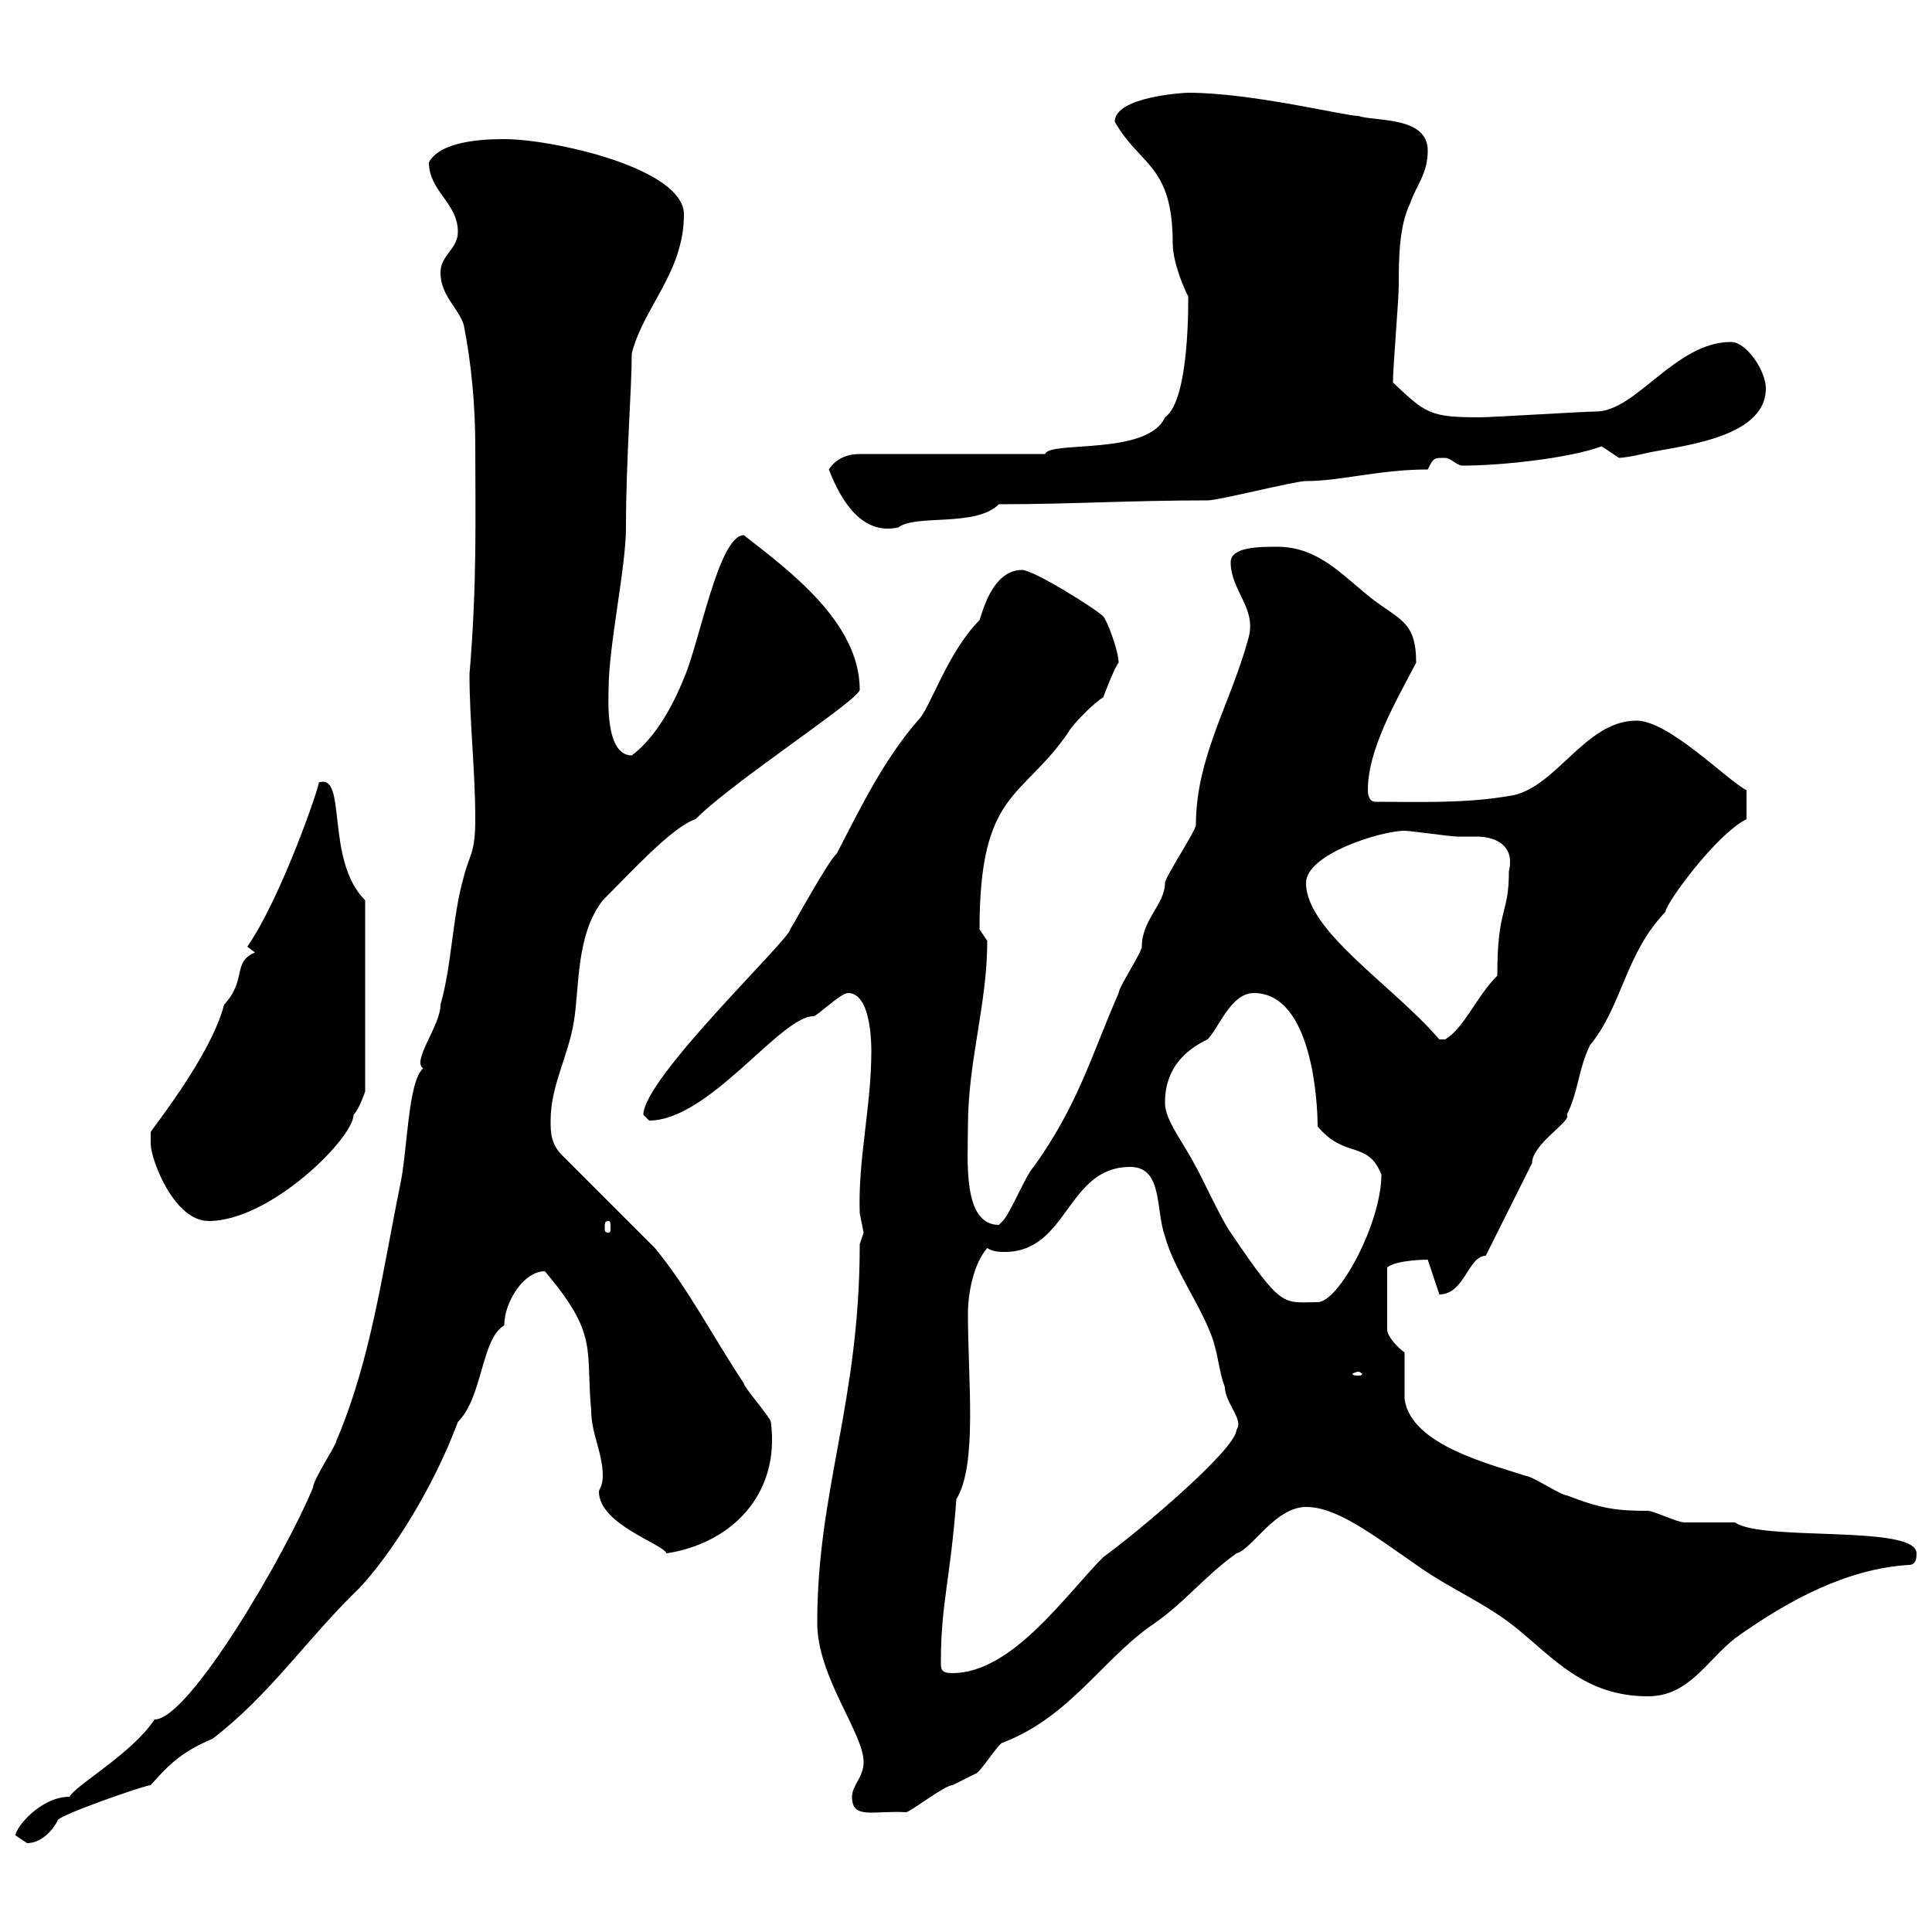<svg xmlns="http://www.w3.org/2000/svg" xmlns:xlink="http://www.w3.org/1999/xlink" width="300" height="300"><path d="M2.40 285C2.40 285 4.20 286.20 4.20 286.20C6.30 286.20 8.10 284.40 9 282.60C9.60 281.70 22.50 277.20 23.40 277.20C25.80 274.50 27.90 272.10 33 270C42 263.10 47.70 254.40 55.80 246.60C60.60 241.50 67.20 231.30 71.10 220.80C75 216.90 74.70 207.90 78.30 205.80C78.30 202.20 81.30 197.40 84.60 197.40C93 207.30 90.90 209.40 91.80 219C91.80 222.60 93.60 225.60 93.60 229.20C93.60 230.70 93 231.30 93 231.60C93 236.70 102.90 239.70 103.50 241.20C113.40 239.70 121.20 232.20 119.70 220.80C119.70 220.20 115.50 215.40 115.50 214.80C110.70 207.60 107.10 200.40 101.70 193.80C99.90 192 89.10 181.20 87.30 179.40C85.50 177.60 85.50 175.80 85.50 174C85.50 168.60 88.20 164.10 89.10 158.70C90 153.30 89.40 145.20 93.60 139.80C98.10 135.30 104.40 128.40 108 127.20C114 121.20 133.50 108.60 133.50 107.10C133.50 96.60 122.40 88.50 115.50 83.10C111.60 83.10 108.60 99.90 106.20 105.30C104.40 109.80 101.70 114.60 98.10 117.30C93.90 117.30 94.50 108.30 94.50 107.10C94.50 100.20 97.20 88.20 97.20 81.90C97.20 71.40 98.10 60.30 98.10 54.90C99.90 47.70 106.20 42.30 106.20 33.30C106.20 26.10 85.80 21.60 78.30 21.60C75 21.60 68.40 21.90 66.60 25.20C66.60 29.70 71.10 31.50 71.10 36C71.10 38.70 68.40 39.60 68.40 42.30C68.40 45.90 71.10 47.70 72 50.40C73.20 56.40 73.80 63 73.80 69.30C73.80 79.80 74.10 90.60 72.90 104.70C72.90 111.90 73.80 119.70 73.80 127.20C73.80 132.60 72.90 132.60 72 136.20C70.20 142.50 70.20 149.70 68.40 156C68.40 159.30 63.90 164.70 65.70 165.90C63.30 168 63.30 178.80 62.10 184.20C59.40 197.40 57.60 211.20 52.20 223.80C52.20 224.40 48.60 229.80 48.60 231C44.40 241.20 29.40 267 24 267C20.40 272.40 11.70 277.20 10.80 279C6.30 279 2.40 283.80 2.40 285ZM132.30 279C132.30 282.60 135.60 281.10 140.70 281.40C141.30 281.40 146.70 277.20 147.90 277.20C147.90 277.20 151.50 275.40 151.50 275.40C152.10 275.40 155.10 270.60 155.70 270.60C165.90 266.70 171 258 178.50 252.60C183.90 249 186.60 245.10 192 241.20C194.40 240.60 198 234 202.80 234C207.60 234 213 238.20 220.80 243.60C225.60 246.90 230.70 249 235.20 252.60C241.20 257.40 246 263.40 255.90 263.40C262.20 263.40 264.90 258 269.40 254.40C277.80 248.40 286.80 243.60 296.40 243C297.60 243 297.60 241.80 297.60 241.20C297.60 236.70 273.60 239.40 269.40 236.40C268.80 236.40 262.20 236.40 261.60 236.40C260.40 236.40 256.80 234.60 255.90 234.60C251.10 234.60 248.70 234.30 243.30 232.20C242.40 232.20 237.90 229.20 237 229.20C231.60 227.40 219 224.40 218.10 217.20C218.10 216.60 218.10 211.20 218.10 210C217.20 209.40 215.40 207.60 215.40 206.40L215.40 196.80C216.90 195.60 221.70 195.60 221.70 195.60L223.50 201C227.40 201 228 195 230.70 195C231.60 193.20 237 182.40 237.90 180.60C237.90 177.60 244.20 174 243.30 173.10C245.10 169.50 245.10 165.90 246.90 162.30C252 156 252.30 148.20 258.60 141.60C258.60 140.40 266.40 129.60 271.20 127.20L271.20 122.70C268.20 121.20 259.20 111.90 254.10 111.90C246 111.90 241.50 122.70 234.30 123.60C227.40 124.80 219.90 124.50 213.60 124.50C212.70 124.50 212.40 123.60 212.40 122.70C212.40 116.40 216.60 109.20 219.90 102.90C219.90 96.30 217.20 96.30 212.70 92.70C208.20 89.10 204.60 84.90 198.30 84.90C195.60 84.90 191.10 84.90 191.10 87.30C191.10 91.80 195.30 94.50 193.80 99.30C191.10 109.20 185.70 117.60 185.70 128.10C185.70 129 180.90 136.20 180.90 137.10C180.90 140.40 177.30 142.80 177.30 147C177.30 147.90 173.70 153.30 173.70 154.20C169.50 163.80 167.40 171.60 160.50 181.20C159.30 182.40 156.90 188.40 155.70 189.60C155.70 189.60 155.10 190.20 155.10 190.20C149.40 190.20 150.30 180 150.30 174.90C150.30 164.70 153.30 156 153.30 146.10C153.30 146.10 152.10 144.30 152.10 144.30C152.10 122.70 158.70 124.20 165.90 113.70C166.50 112.50 170.10 108.90 171.30 108.30C171.30 108.30 173.10 103.50 173.70 102.90C173.70 101.10 171.90 96.30 171.30 95.70C170.10 94.50 160.50 88.50 158.70 88.50C153.90 88.50 152.40 95.70 152.10 96.30C147 101.40 144.30 110.40 142.50 111.90C137.10 118.20 133.80 125.10 129.90 132.60C128.70 133.50 123.30 143.40 122.70 144.30C122.70 145.80 99.90 167.40 99.90 173.10C99.90 173.10 100.80 174 100.80 174C110.10 174 121.20 157.80 126.30 157.80C126.90 157.80 130.50 154.20 131.70 154.20C135.30 154.20 135.30 162.30 135.30 163.20C135.30 171.90 133.20 180 133.50 188.40C133.50 188.40 134.10 191.40 134.10 191.40C134.10 191.40 133.50 193.20 133.50 193.20C133.50 217.80 126.90 231.30 126.90 252C126.90 260.40 134.10 269.10 134.10 273.60C134.10 276 132.30 277.20 132.30 279ZM146.10 258C146.10 249 147.60 245.10 148.50 232.80C151.80 227.40 150.30 214.50 150.30 204C150.30 200.70 151.20 196.20 153.30 193.80C154.20 194.40 155.40 194.40 156 194.40C165.90 194.40 165.60 181.20 175.50 181.20C180.60 181.20 179.40 187.80 180.90 192C182.40 197.40 186.60 202.80 188.40 208.20C189.30 211.20 189.30 213 190.20 215.40C190.20 217.80 193.20 220.50 192 222C192 225 176.70 237.90 171.30 241.80C165.60 247.50 157.20 259.80 147.90 259.80C146.10 259.80 146.10 259.20 146.10 258ZM210.90 213C211.20 213 211.50 213.30 211.50 213.30C211.50 213.60 211.20 213.60 210.90 213.60C210.60 213.60 210 213.60 210 213.30C210 213.30 210.60 213 210.90 213ZM180.90 171.30C180.90 169.20 181.20 164.40 187.50 161.40C189.30 159.60 191.10 154.20 194.70 154.20C203.70 154.20 204.60 171 204.60 174.90C208.80 180 212.40 177 214.50 182.40C214.50 189.90 207.90 202.20 204.60 202.20C199.20 202.20 199.20 203.40 191.10 191.40C189.90 189.90 185.70 180.90 185.70 181.20C183.90 177.60 180.90 174 180.90 171.30ZM94.50 189.60C94.80 189.60 94.80 189.90 94.80 190.80C94.80 191.10 94.80 191.40 94.50 191.40C93.90 191.40 93.90 191.10 93.90 190.80C93.90 189.90 93.90 189.60 94.50 189.60ZM23.40 177.60C23.40 180 27 189.60 32.40 189.60C42 189.60 54.90 176.70 54.90 173.10C55.80 172.20 56.70 169.50 56.70 169.50L56.70 139.80C50.40 133.50 54 120 49.50 121.50C49.80 121.50 43.80 139.20 38.40 147C38.40 147 39.60 147.90 39.60 147.90C36 149.40 38.40 152.10 34.80 156C32.70 164.10 23.40 175.50 23.40 175.80C23.40 175.80 23.40 176.70 23.40 177.60ZM202.80 137.10C202.80 132.60 214.50 129 218.10 129C219 129 225.30 129.90 226.20 129.90C227.10 129.90 228 129.90 229.20 129.90C232.80 129.90 235.20 131.70 234.30 135.30C234.30 142.20 232.50 140.70 232.50 151.50C229.20 154.80 227.40 159.60 224.40 161.40L223.50 161.40C216.30 153 202.80 144.60 202.80 137.10ZM128.70 72.90C130.80 78.30 134.10 83.10 139.50 81.90C142.20 79.80 151.50 81.90 155.10 78.30C166.20 78.30 175.50 77.70 187.50 77.70C189.30 77.70 201 74.70 202.80 74.70C208.20 74.70 214.20 72.90 221.70 72.90C222.60 71.10 222.60 71.10 224.40 71.10C225.30 71.10 226.20 72.30 227.10 72.30C233.40 72.30 243.90 71.10 248.70 69.30C248.70 69.30 251.40 71.10 251.40 71.10C252 71.10 253.80 70.80 255 70.50C259.80 69.30 274.20 68.40 274.20 60.30C274.20 57.60 271.20 53.10 268.80 53.10C260.10 53.10 254.10 63.90 247.80 63.90C246 63.90 231.60 64.80 229.80 64.80C222 64.80 221.40 64.20 216.30 59.40C216.30 56.70 217.20 46.80 217.20 44.10C217.20 40.50 217.20 35.10 219 31.50C219.90 28.80 221.70 27 221.70 23.40C221.70 18 213.60 18.90 210.90 18C208.80 18 194.40 14.40 184.50 14.40C183.90 14.40 173.10 15 173.10 18.90C177 25.80 182.10 25.50 182.10 37.80C182.10 41.40 184.80 46.80 184.50 45.90C184.50 46.20 184.80 62.10 180.90 64.80C178.20 70.80 162.90 68.40 162.30 70.50C157.50 70.50 137.70 70.50 133.50 70.50C131.70 70.50 129.90 71.10 128.70 72.90Z"/></svg>
